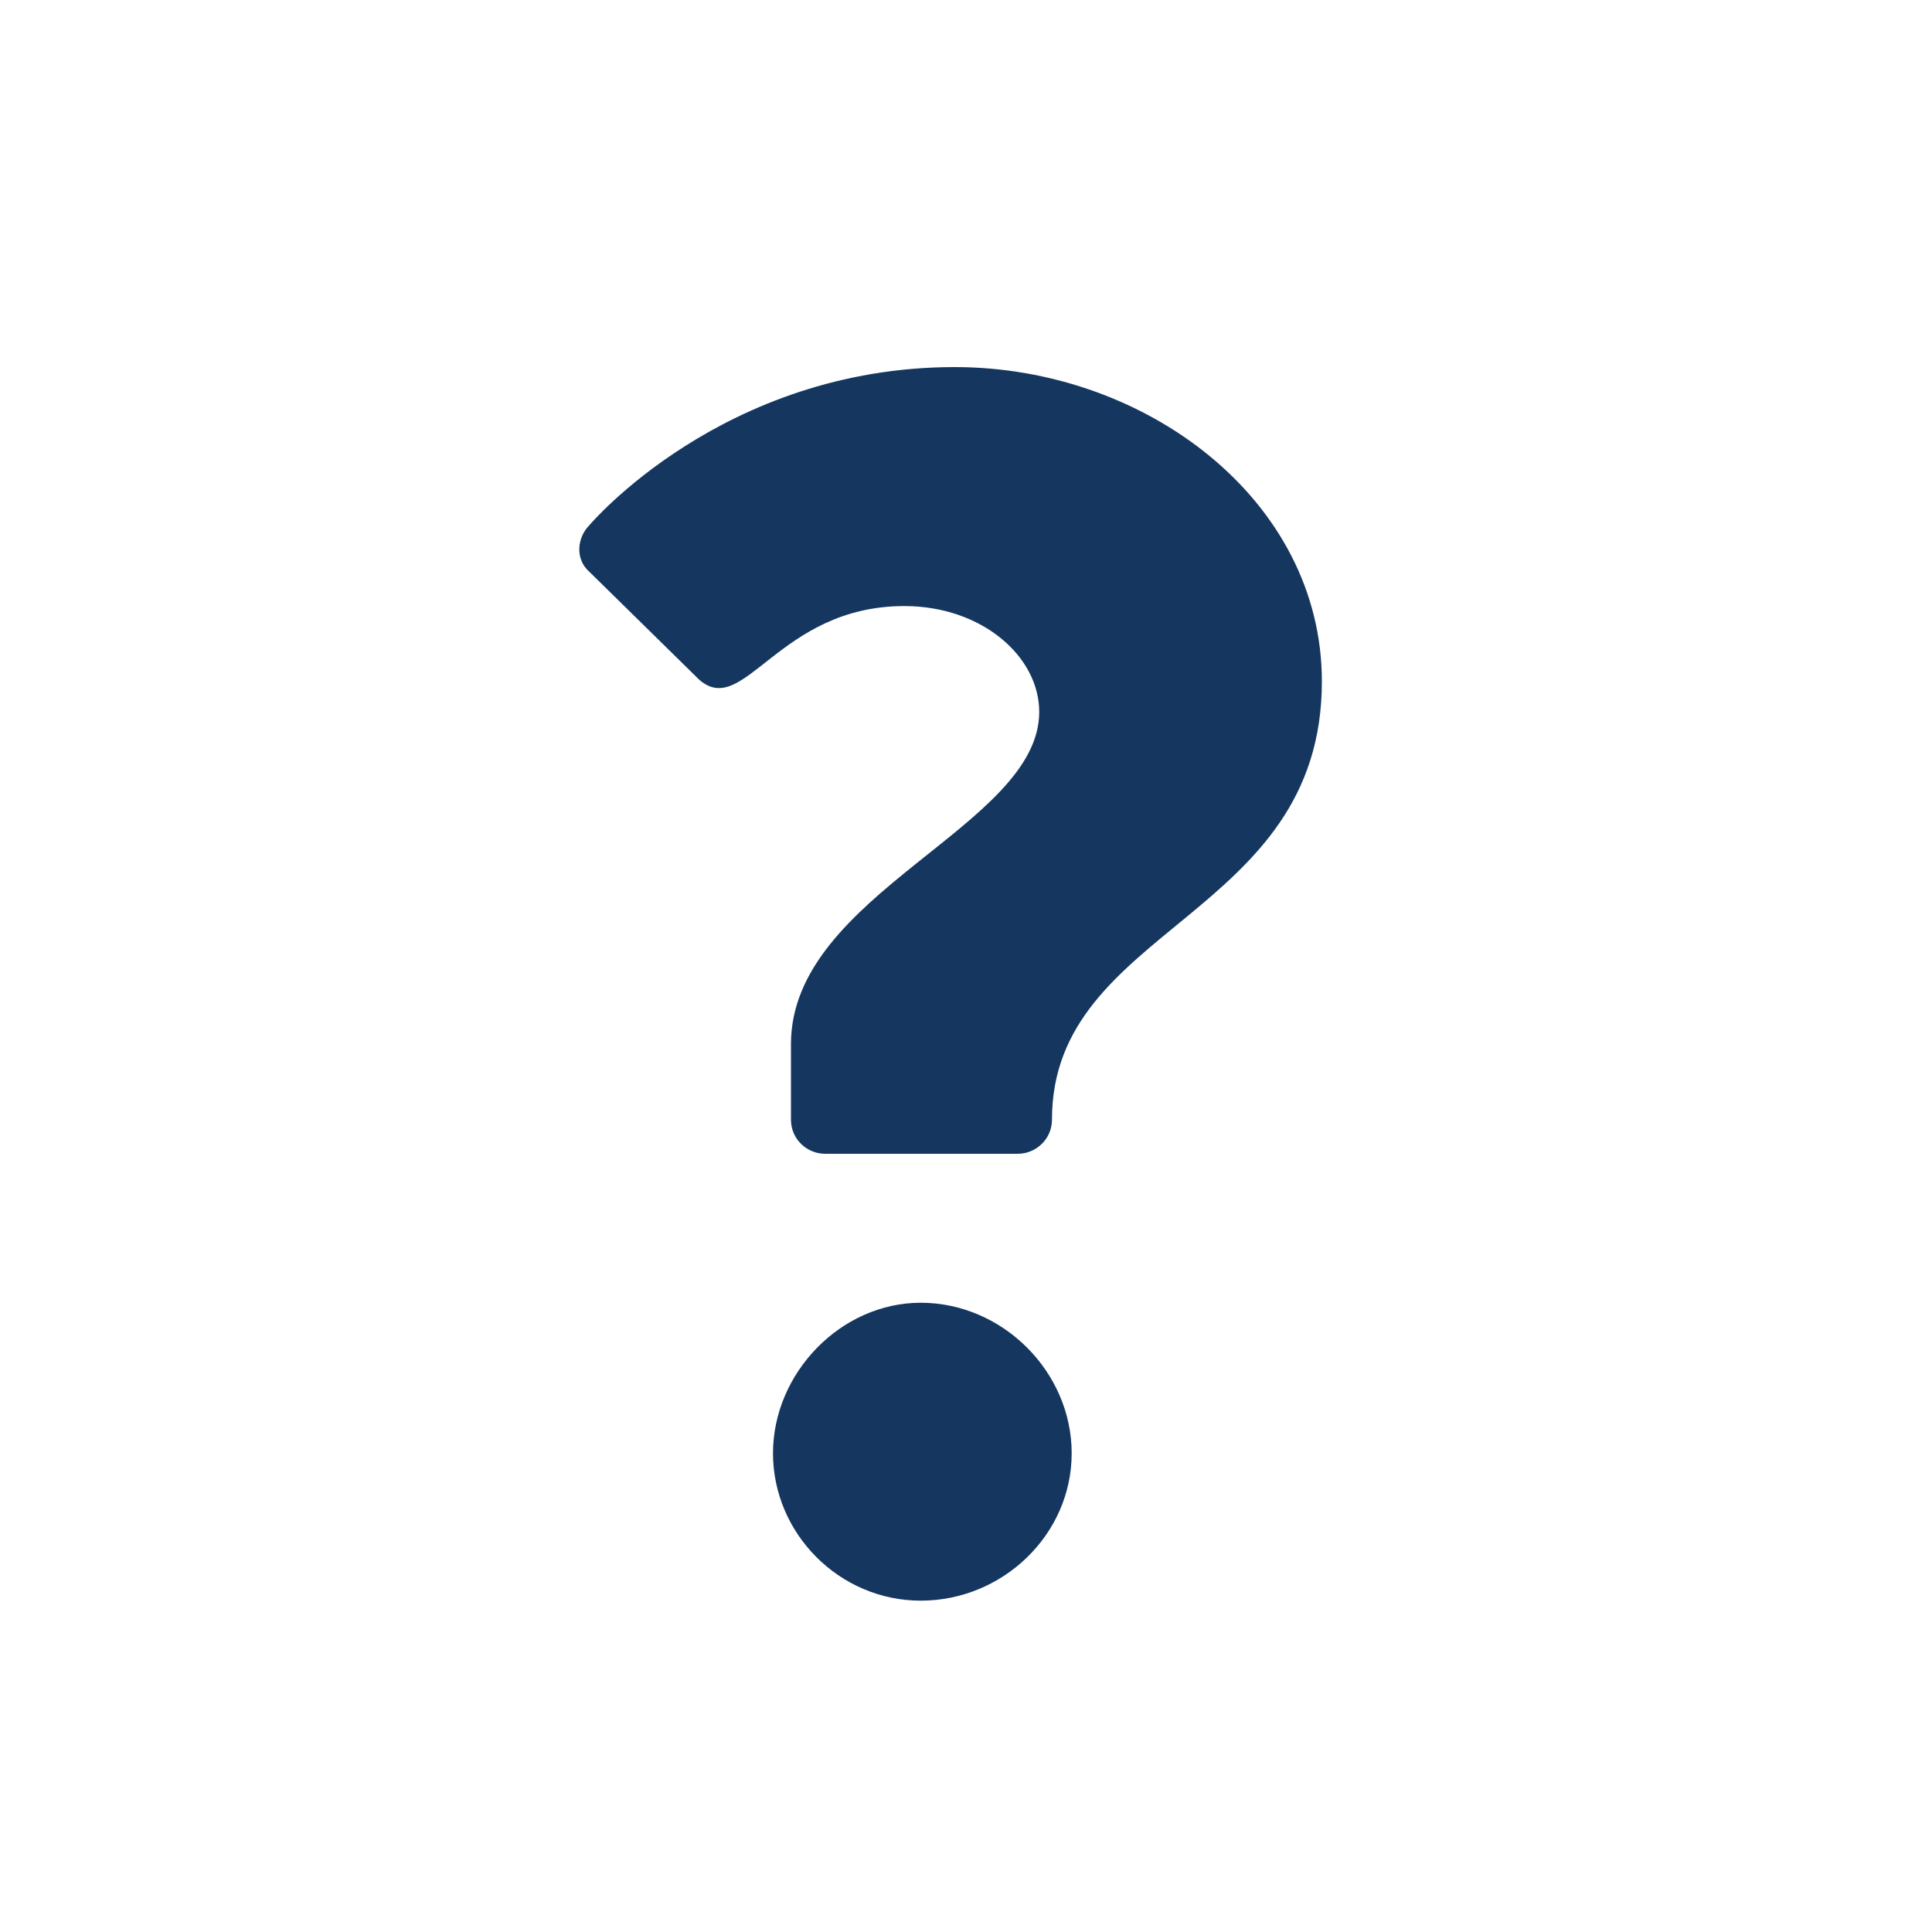 <?xml version="1.0" encoding="UTF-8"?>
<svg id="Icons" xmlns="http://www.w3.org/2000/svg" viewBox="0 0 100 100">
  <defs>
    <style>
      .cls-1 {
        fill: #15375f;
      }
    </style>
  </defs>
  <g id="Question_Mark" data-name="Question Mark">
    <path class="cls-1" d="m40.94,57.94v-3.9c0-7.81,12.85-11.25,12.85-17.19,0-2.88-2.98-5.48-6.98-5.48-6.52,0-8.29,5.86-10.62,3.81l-5.68-5.58c-.75-.65-.65-1.77,0-2.42,0,0,6.89-8.18,18.91-8.18,9.87,0,19,6.88,19,16.27,0,12.27-13.97,12.64-13.97,22.68,0,1.02-.84,1.77-1.77,1.77h-9.97c-.93,0-1.77-.74-1.77-1.77Zm6.72,9.49c4.23,0,7.81,3.57,7.81,7.79s-3.58,7.63-7.81,7.63-7.65-3.49-7.65-7.63,3.5-7.79,7.65-7.79Z"/>
  </g>
</svg>